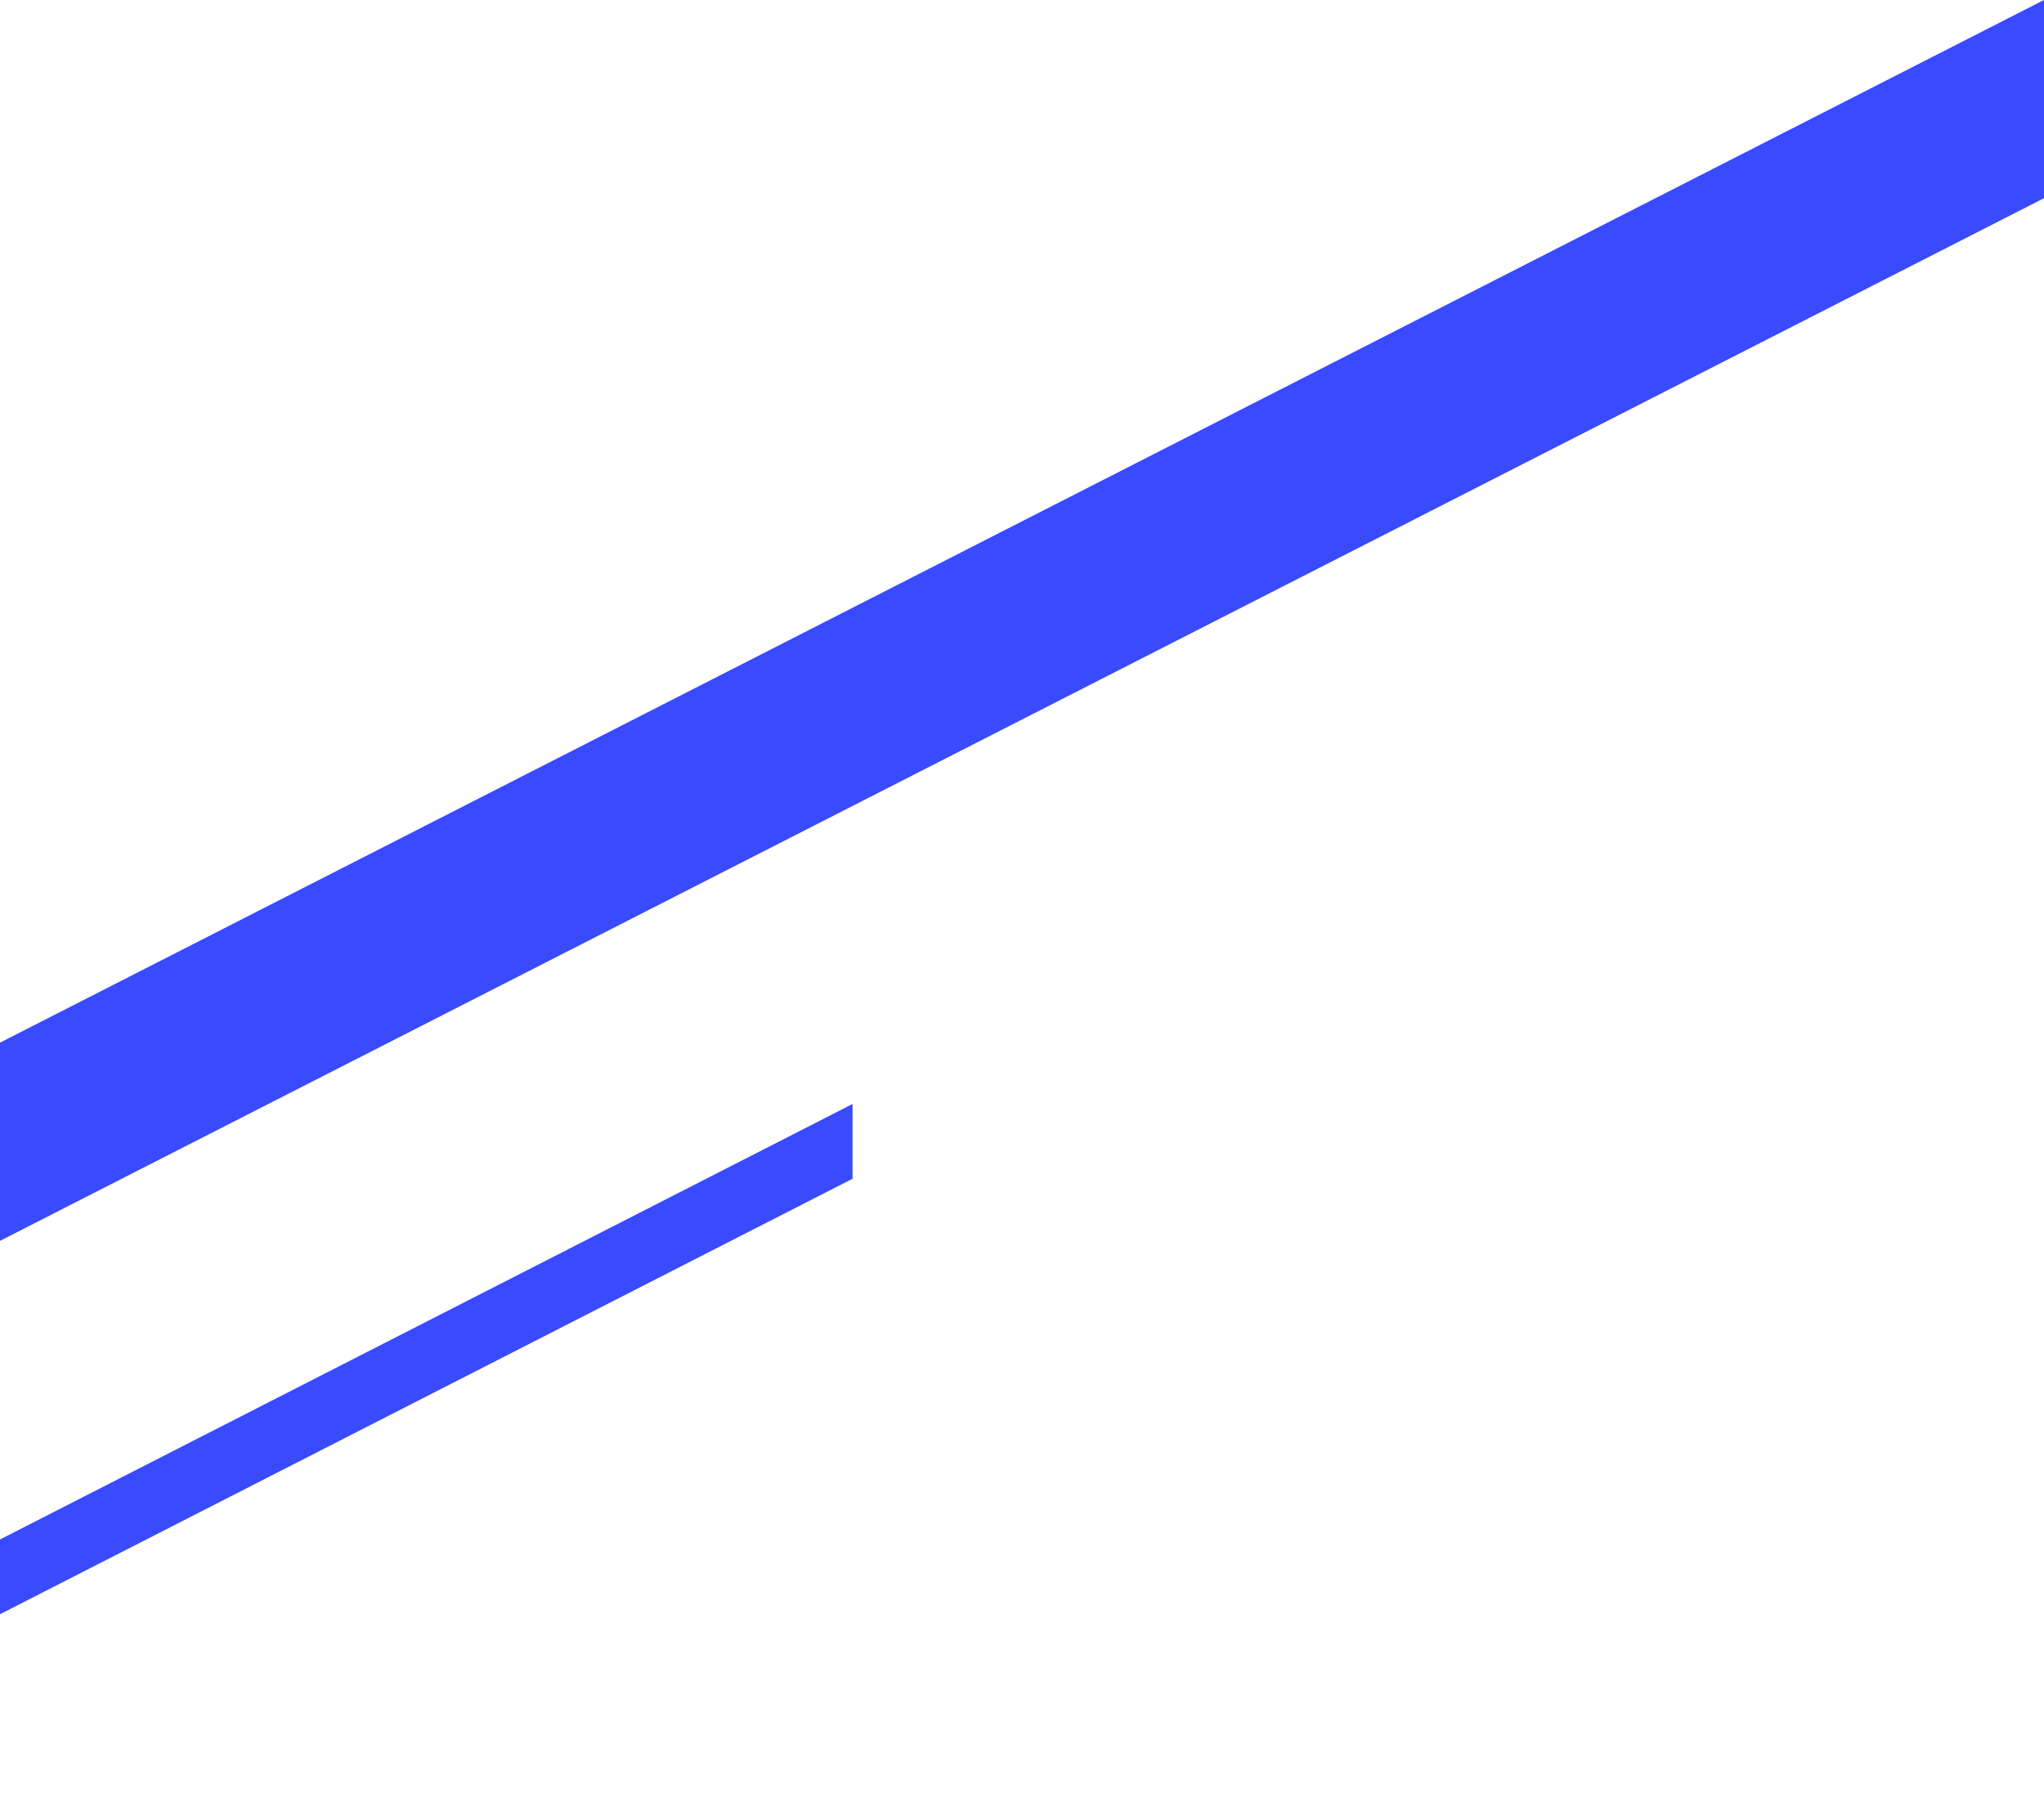 <svg width="187" height="164" viewBox="0 0 187 164" fill="none" xmlns="http://www.w3.org/2000/svg">
<g clip-path="url(#clip0_276_1663)">
<path d="M-344 270.867L187 0V18.133L-344 289V270.867Z" fill="#3A4AFF"/>
<path d="M-122 203.161L78 101V107.839L-122 210V203.161Z" fill="#3A4AFF"/>
</g>
<defs>
<clipPath id="clip0_276_1663">
<rect width="187" height="164" fill="white"/>
</clipPath>
</defs>
</svg>

